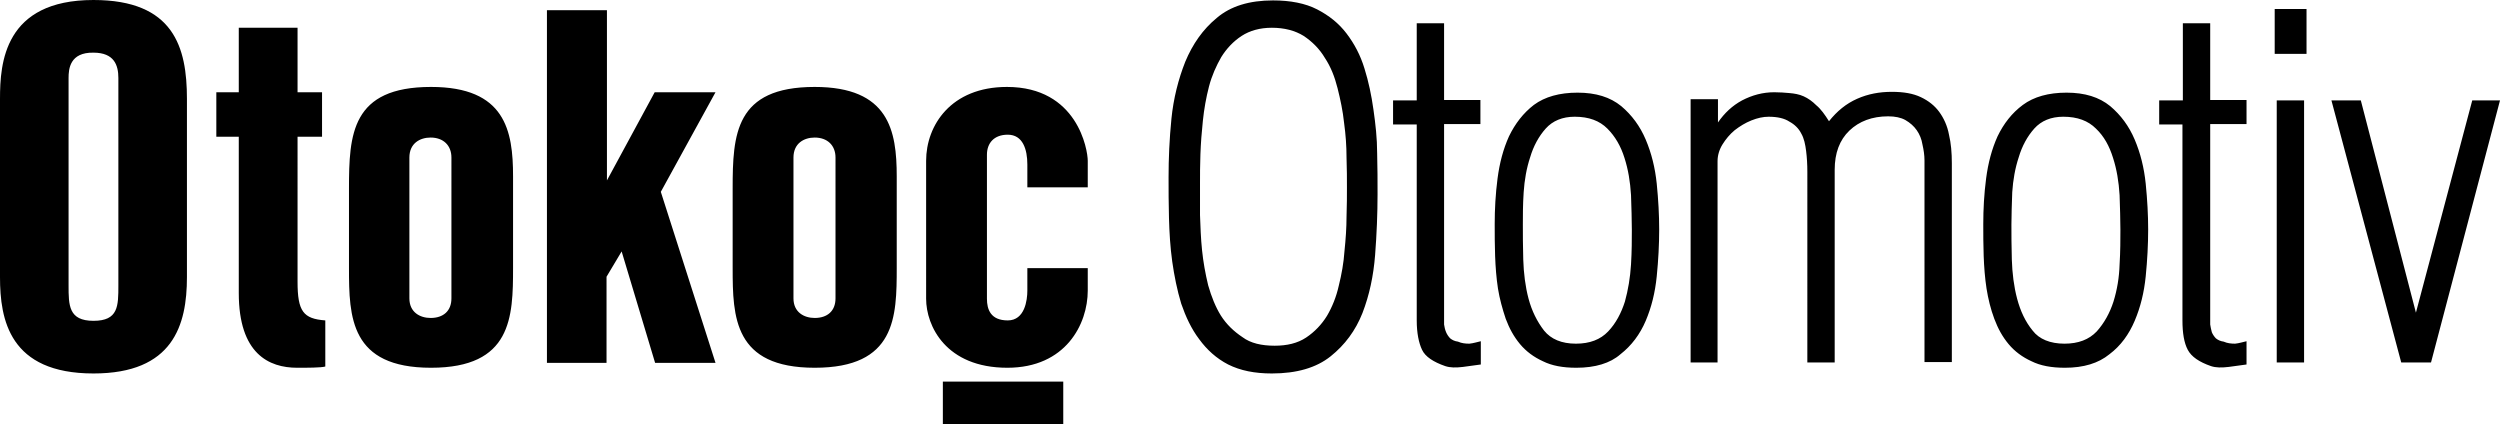 <?xml version="1.0" encoding="utf-8"?>
<!-- Generator: Adobe Illustrator 25.4.1, SVG Export Plug-In . SVG Version: 6.00 Build 0)  -->
<svg version="1.1" id="Layer_1" xmlns="http://www.w3.org/2000/svg" xmlns:xlink="http://www.w3.org/1999/xlink" x="0px" y="0px"
	 viewBox="0 0 612.5 104" style="enable-background:new 0 0 612.5 104;" xml:space="preserve">
<style type="text/css">
	.st0{fill-rule:evenodd;clip-rule:evenodd;}
</style>
<g>
	<path class="st0" d="M578.4,24.6l13.5,52l13.8-52h6.8l-16.9,64.2h-7.3l-17.1-64.2H578.4z M564.5,88.8h-6.7V24.6h6.7V88.8z
		 M565.1,13.2h-7.8v-11h7.8V13.2z M550.4,89.3l-4.4,0.6c-1.7,0.2-3.1,0.2-4.3-0.2c-2.9-1-4.8-2.3-5.7-4c-0.9-1.7-1.3-4.1-1.3-7.2
		v-48H529v-5.9h5.8V5.7h6.7v18.8h8.9v5.9h-8.9v47.3v1.8c0.1,0.6,0.2,1.2,0.4,1.9c0.2,0.5,0.6,1.1,1,1.5c0.5,0.4,1.1,0.7,1.9,0.8
		c0.9,0.4,1.8,0.5,2.8,0.5c1-0.1,1.9-0.4,2.8-0.6V89.3z M505.9,90.1c-3.3,0-6-0.5-8.2-1.6c-2.2-1-4.1-2.4-5.6-4.2
		c-1.5-1.8-2.6-3.8-3.5-6.2c-0.9-2.4-1.5-4.9-1.9-7.4c-0.4-2.6-0.6-5.3-0.7-8c-0.1-2.7-0.1-5.3-0.1-7.8c0-3.6,0.2-7.4,0.7-11.2
		c0.5-3.8,1.4-7.2,2.8-10.3c1.5-3.1,3.5-5.7,6.2-7.7c2.7-2,6.3-3,10.7-3c4.5,0,8,1.1,10.7,3.3c2.6,2.2,4.6,4.9,6,8.2
		c1.4,3.3,2.3,6.9,2.7,10.8c0.4,4,0.6,7.7,0.6,11.2c0,3.7-0.2,7.5-0.6,11.5c-0.4,4-1.3,7.6-2.7,10.9c-1.4,3.3-3.4,6.1-6.2,8.2
		C514.1,89,510.5,90.1,505.9,90.1z M505.8,84.2c3.4,0,6-1,7.9-3c1.8-2,3.2-4.5,4.1-7.3c0.9-2.9,1.4-5.9,1.5-9.1
		c0.2-3.3,0.2-6.1,0.2-8.5c0-2.5-0.1-5.3-0.2-8.5c-0.2-3.3-0.7-6.3-1.6-9.1c-0.9-2.9-2.2-5.3-4.2-7.2c-1.9-1.9-4.5-2.9-8-2.9
		c-3,0-5.4,1-7.1,2.9c-1.7,1.9-3,4.3-3.8,7c-0.9,2.7-1.4,5.6-1.6,8.6c-0.1,3-0.2,5.7-0.2,7.9c0,2.4,0,5.3,0.1,8.6
		c0.1,3.3,0.5,6.6,1.3,9.6c0.8,3,2,5.6,3.8,7.8C499.6,83.1,502.3,84.2,505.8,84.2z M420.9,88.8h-6.7V24.3h6.7V30
		c1.6-2.3,3.5-4.1,5.9-5.4c2.5-1.3,5.1-2,7.9-2c1.3,0,2.6,0.1,3.7,0.2c1.2,0.1,2.4,0.3,3.5,0.8c1.1,0.5,2.1,1.2,3.1,2.2
		c1.1,0.9,2.1,2.3,3.1,3.9c2-2.5,4.2-4.3,6.9-5.5c2.7-1.2,5.5-1.7,8.5-1.7c2.9,0,5.2,0.4,7.1,1.3c1.9,0.9,3.4,2.1,4.5,3.6
		c1.1,1.5,2,3.4,2.4,5.6c0.5,2.1,0.7,4.4,0.7,7v48.7h-6.7V39.3c0-1.3-0.2-2.6-0.5-3.9c-0.2-1.3-0.7-2.5-1.4-3.5
		c-0.7-1-1.6-1.8-2.8-2.5c-1.1-0.6-2.5-0.9-4.2-0.9c-3.9,0-7.1,1.2-9.5,3.5c-2.4,2.3-3.6,5.5-3.6,9.6v47.2h-6.7V42.1
		c0-1.8-0.1-3.5-0.3-5.1c-0.2-1.6-0.5-3.1-1.2-4.3c-0.6-1.2-1.6-2.2-2.9-2.9c-1.2-0.8-2.9-1.2-5.1-1.2c-1.3,0-2.7,0.3-4.2,0.9
		c-1.5,0.6-2.8,1.4-4.1,2.4c-1.2,1-2.2,2.2-3,3.5c-0.8,1.3-1.2,2.7-1.2,4.1V88.8z M386.2,90.1c-3.3,0-6-0.5-8.2-1.6
		c-2.2-1-4.1-2.4-5.6-4.2c-1.5-1.8-2.6-3.8-3.5-6.2c-0.8-2.4-1.5-4.9-1.9-7.4c-0.4-2.6-0.6-5.3-0.7-8c-0.1-2.7-0.1-5.3-0.1-7.8
		c0-3.6,0.2-7.4,0.7-11.2c0.5-3.8,1.4-7.2,2.8-10.3c1.5-3.1,3.5-5.7,6.1-7.7c2.7-2,6.3-3,10.7-3c4.5,0,8,1.1,10.7,3.3
		c2.6,2.2,4.6,4.9,6,8.2c1.4,3.3,2.3,6.9,2.7,10.8c0.4,4,0.6,7.7,0.6,11.2c0,3.7-0.2,7.5-0.6,11.5c-0.4,4-1.3,7.6-2.7,10.9
		c-1.4,3.3-3.5,6.1-6.2,8.2C394.5,89,390.8,90.1,386.2,90.1z M386.1,84.2c3.4,0,6-1,7.9-3c1.9-2,3.2-4.5,4.1-7.3
		c0.8-2.9,1.3-5.9,1.5-9.1c0.2-3.3,0.2-6.1,0.2-8.5c0-2.5-0.1-5.3-0.2-8.5c-0.2-3.3-0.7-6.3-1.6-9.1c-0.9-2.9-2.3-5.3-4.2-7.2
		c-1.9-1.9-4.5-2.9-8-2.9c-3,0-5.4,1-7.1,2.9c-1.7,1.9-3,4.3-3.8,7c-0.9,2.7-1.4,5.6-1.6,8.6c-0.2,3-0.2,5.7-0.2,7.9
		c0,2.4,0,5.3,0.1,8.6c0.1,3.3,0.5,6.6,1.3,9.6c0.8,3,2.1,5.6,3.8,7.8C380,83.1,382.6,84.2,386.1,84.2z M362.8,89.3l-4.4,0.6
		c-1.7,0.2-3.1,0.2-4.3-0.2c-2.9-1-4.9-2.3-5.7-4c-0.8-1.7-1.3-4.1-1.3-7.2v-48h-5.8v-5.9h5.8V5.7h6.7v18.8h8.9v5.9h-8.9v47.3v1.8
		c0.1,0.6,0.2,1.2,0.5,1.9c0.2,0.5,0.6,1.1,1,1.5c0.5,0.4,1.1,0.7,1.9,0.8c0.9,0.4,1.8,0.5,2.8,0.5c1-0.1,1.9-0.4,2.8-0.6V89.3z
		 M311.6,91.5c-4.2,0-7.7-0.7-10.7-2.2c-2.9-1.5-5.2-3.6-7.1-6.2c-1.9-2.5-3.3-5.5-4.4-8.7c-1-3.3-1.7-6.8-2.2-10.3
		c-0.5-3.6-0.7-7.1-0.8-10.7c-0.1-3.5-0.1-6.9-0.1-10c0-4.5,0.2-9.3,0.7-14.3c0.5-5,1.7-9.7,3.4-14c1.8-4.3,4.3-7.9,7.7-10.7
		c3.4-2.9,8-4.3,13.8-4.3c4.2,0,7.9,0.7,10.8,2.2c2.9,1.5,5.3,3.4,7.2,5.9c1.9,2.5,3.4,5.3,4.4,8.6c1,3.2,1.7,6.5,2.2,10.1
		c0.5,3.5,0.9,7,0.9,10.6c0.1,3.6,0.1,6.9,0.1,10.1c0,4.7-0.2,9.7-0.6,14.9c-0.4,5.1-1.4,9.8-3.1,14.2c-1.7,4.3-4.3,7.8-7.8,10.6
		C322.5,90.1,317.7,91.5,311.6,91.5z M312.3,84.7c3,0,5.6-0.6,7.7-2c2.1-1.4,3.8-3.2,5.1-5.3c1.3-2.2,2.3-4.7,2.9-7.4
		c0.7-2.8,1.2-5.6,1.4-8.5c0.3-2.9,0.5-5.7,0.5-8.4c0.1-2.8,0.1-5.2,0.1-7.2c0-2.1,0-4.5-0.1-7.3c0-2.8-0.2-5.6-0.6-8.5
		c-0.3-2.9-0.9-5.7-1.6-8.5c-0.7-2.8-1.7-5.3-3.1-7.4c-1.3-2.2-3.1-4-5.2-5.4c-2.1-1.3-4.7-2-7.8-2c-2.9,0-5.4,0.7-7.4,2
		c-2,1.3-3.7,3.1-5,5.2c-1.2,2.1-2.3,4.5-3,7.2c-0.7,2.7-1.2,5.5-1.5,8.4c-0.3,2.8-0.5,5.5-0.6,8.2c-0.1,2.7-0.1,5.1-0.1,7.2v7.7
		c0.1,2.8,0.2,5.7,0.5,8.6c0.3,2.9,0.8,5.7,1.5,8.6c0.8,2.8,1.8,5.3,3.1,7.4c1.4,2.2,3.2,3.9,5.3,5.3
		C306.4,84.1,309.1,84.7,312.3,84.7z"/>
	<path d="M246.8,90.1c-15.1,0-19.9-10.3-19.9-16.9V39.4c0-8.7,6.1-18.1,19.8-18.1c17.3,0,19.8,15.4,19.8,18.1v6.5h-14.8v-5.6
		c0-3.7-1.1-7.3-4.8-7.3c-3.4,0-5.1,2.1-5.1,4.9v35.3c0,2.6,0.9,5.3,5.1,5.3c4.2,0,4.8-5,4.8-7.3v-5.5h14.8v5.5
		C266.5,79.4,261.1,90.1,246.8,90.1L246.8,90.1z M231,93.5h29.5V104H231V93.5L231,93.5z M16.8,19.1v50.8c0,4.9,0,8.7,6.1,8.7
		c6.1,0,6.1-3.6,6.1-8.7V19.1c0-3.1-1-6.2-6.1-6.2C17.1,12.8,16.8,16.9,16.8,19.1L16.8,19.1z M0,67.9V24.2C0,15.5,1,0,22.9,0
		c19.7,0,22.9,11.6,22.9,24.2v43.7c0,11.8-3.4,23.6-22.9,23.6C2.3,91.5,0,78.3,0,67.9L0,67.9z M72.8,90.1c-6.9,0-14.3-3.4-14.3-18.3
		V33.5H53V22.6h5.5V6.8h14.4v15.8h6v10.9h-6V69c0,7.3,1.4,9.1,6.8,9.5v11.3C78.6,90.1,75.3,90.1,72.8,90.1L72.8,90.1z M100.3,38.6
		v34.5c0,3.4,2.6,4.8,5.2,4.8c3.1,0,5.1-1.7,5.1-4.8V38.6c0-3-2-4.9-5.1-4.9C102.9,33.7,100.3,35.1,100.3,38.6L100.3,38.6z
		 M105.6,90.1c-19.8,0-20.1-12.4-20.1-24.4V46.2c0-13.3,0.6-24.9,20.1-24.9c18.2,0,20.1,10.7,20.1,21.9v22.4
		C125.7,77.7,125.4,90.1,105.6,90.1L105.6,90.1z M148.7,88.9H134V2.5h14.7v41.7l11.7-21.6h14.9L161.9,47l13.4,41.9h-14.8l-8.2-27.3
		l-3.7,6.2V88.9L148.7,88.9z M194.4,38.6v34.5c0,3.4,2.6,4.8,5.2,4.8c3.1,0,5.1-1.7,5.1-4.8V38.6c0-3-2-4.9-5.1-4.9
		C197,33.7,194.4,35.1,194.4,38.6L194.4,38.6z M199.6,90.1c-19.8,0-20.1-12.4-20.1-24.4V46.2c0-13.3,0.6-24.9,20.1-24.9
		c18.2,0,20.1,10.7,20.1,21.9v22.4C219.7,77.7,219.5,90.1,199.6,90.1L199.6,90.1z"/>
</g>
</svg>
